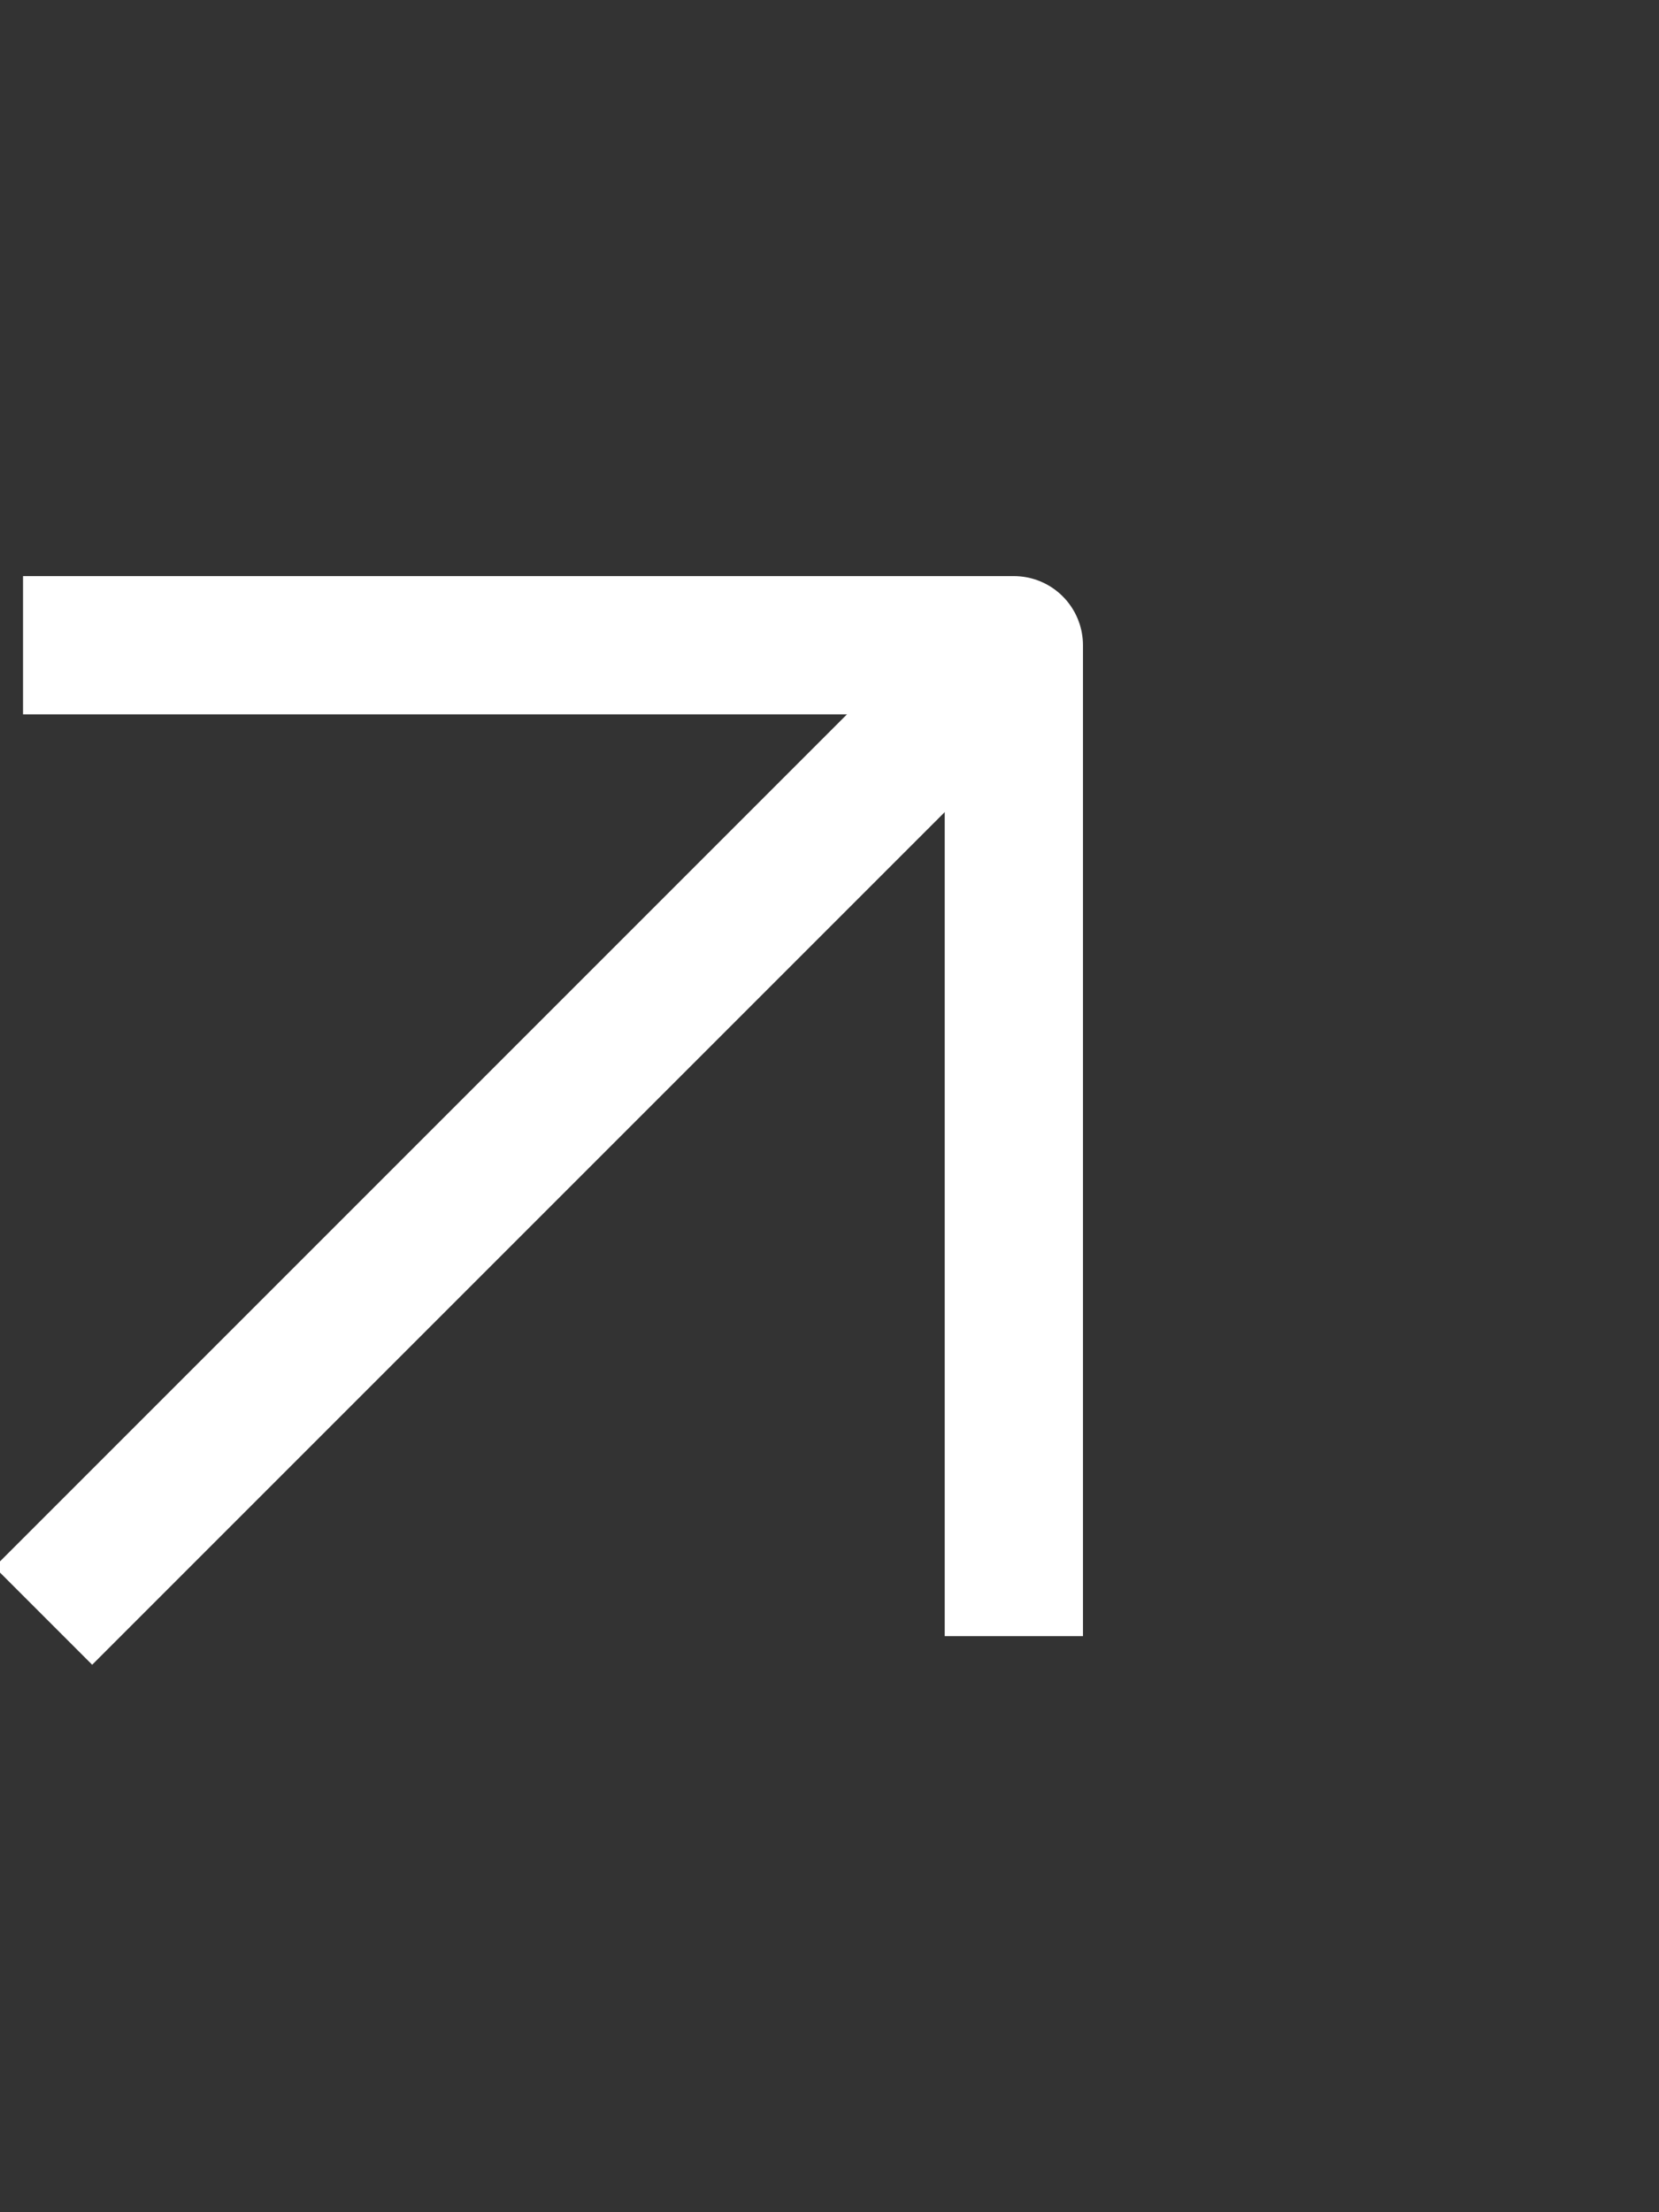 <?xml version="1.0" encoding="UTF-8"?> <svg xmlns="http://www.w3.org/2000/svg" width="18" height="24" viewBox="0 0 18 24" fill="none"><rect x="0" y="0" width="18" height="24" fill="#333333" stroke="none"/><g clip-path="url(#clip0_2181_115)"><path d="M1 17L10.5 7.5" stroke="white" stroke-width="1.5" stroke-linecap="square" stroke-linejoin="round"></path><path d="M1 7H11V17" stroke="white" stroke-width="1.5" stroke-linecap="square" stroke-linejoin="round"></path></g><defs><clipPath id="clip0_2181_115"><rect width="18" height="24" fill="white"></rect></clipPath></defs></svg> 